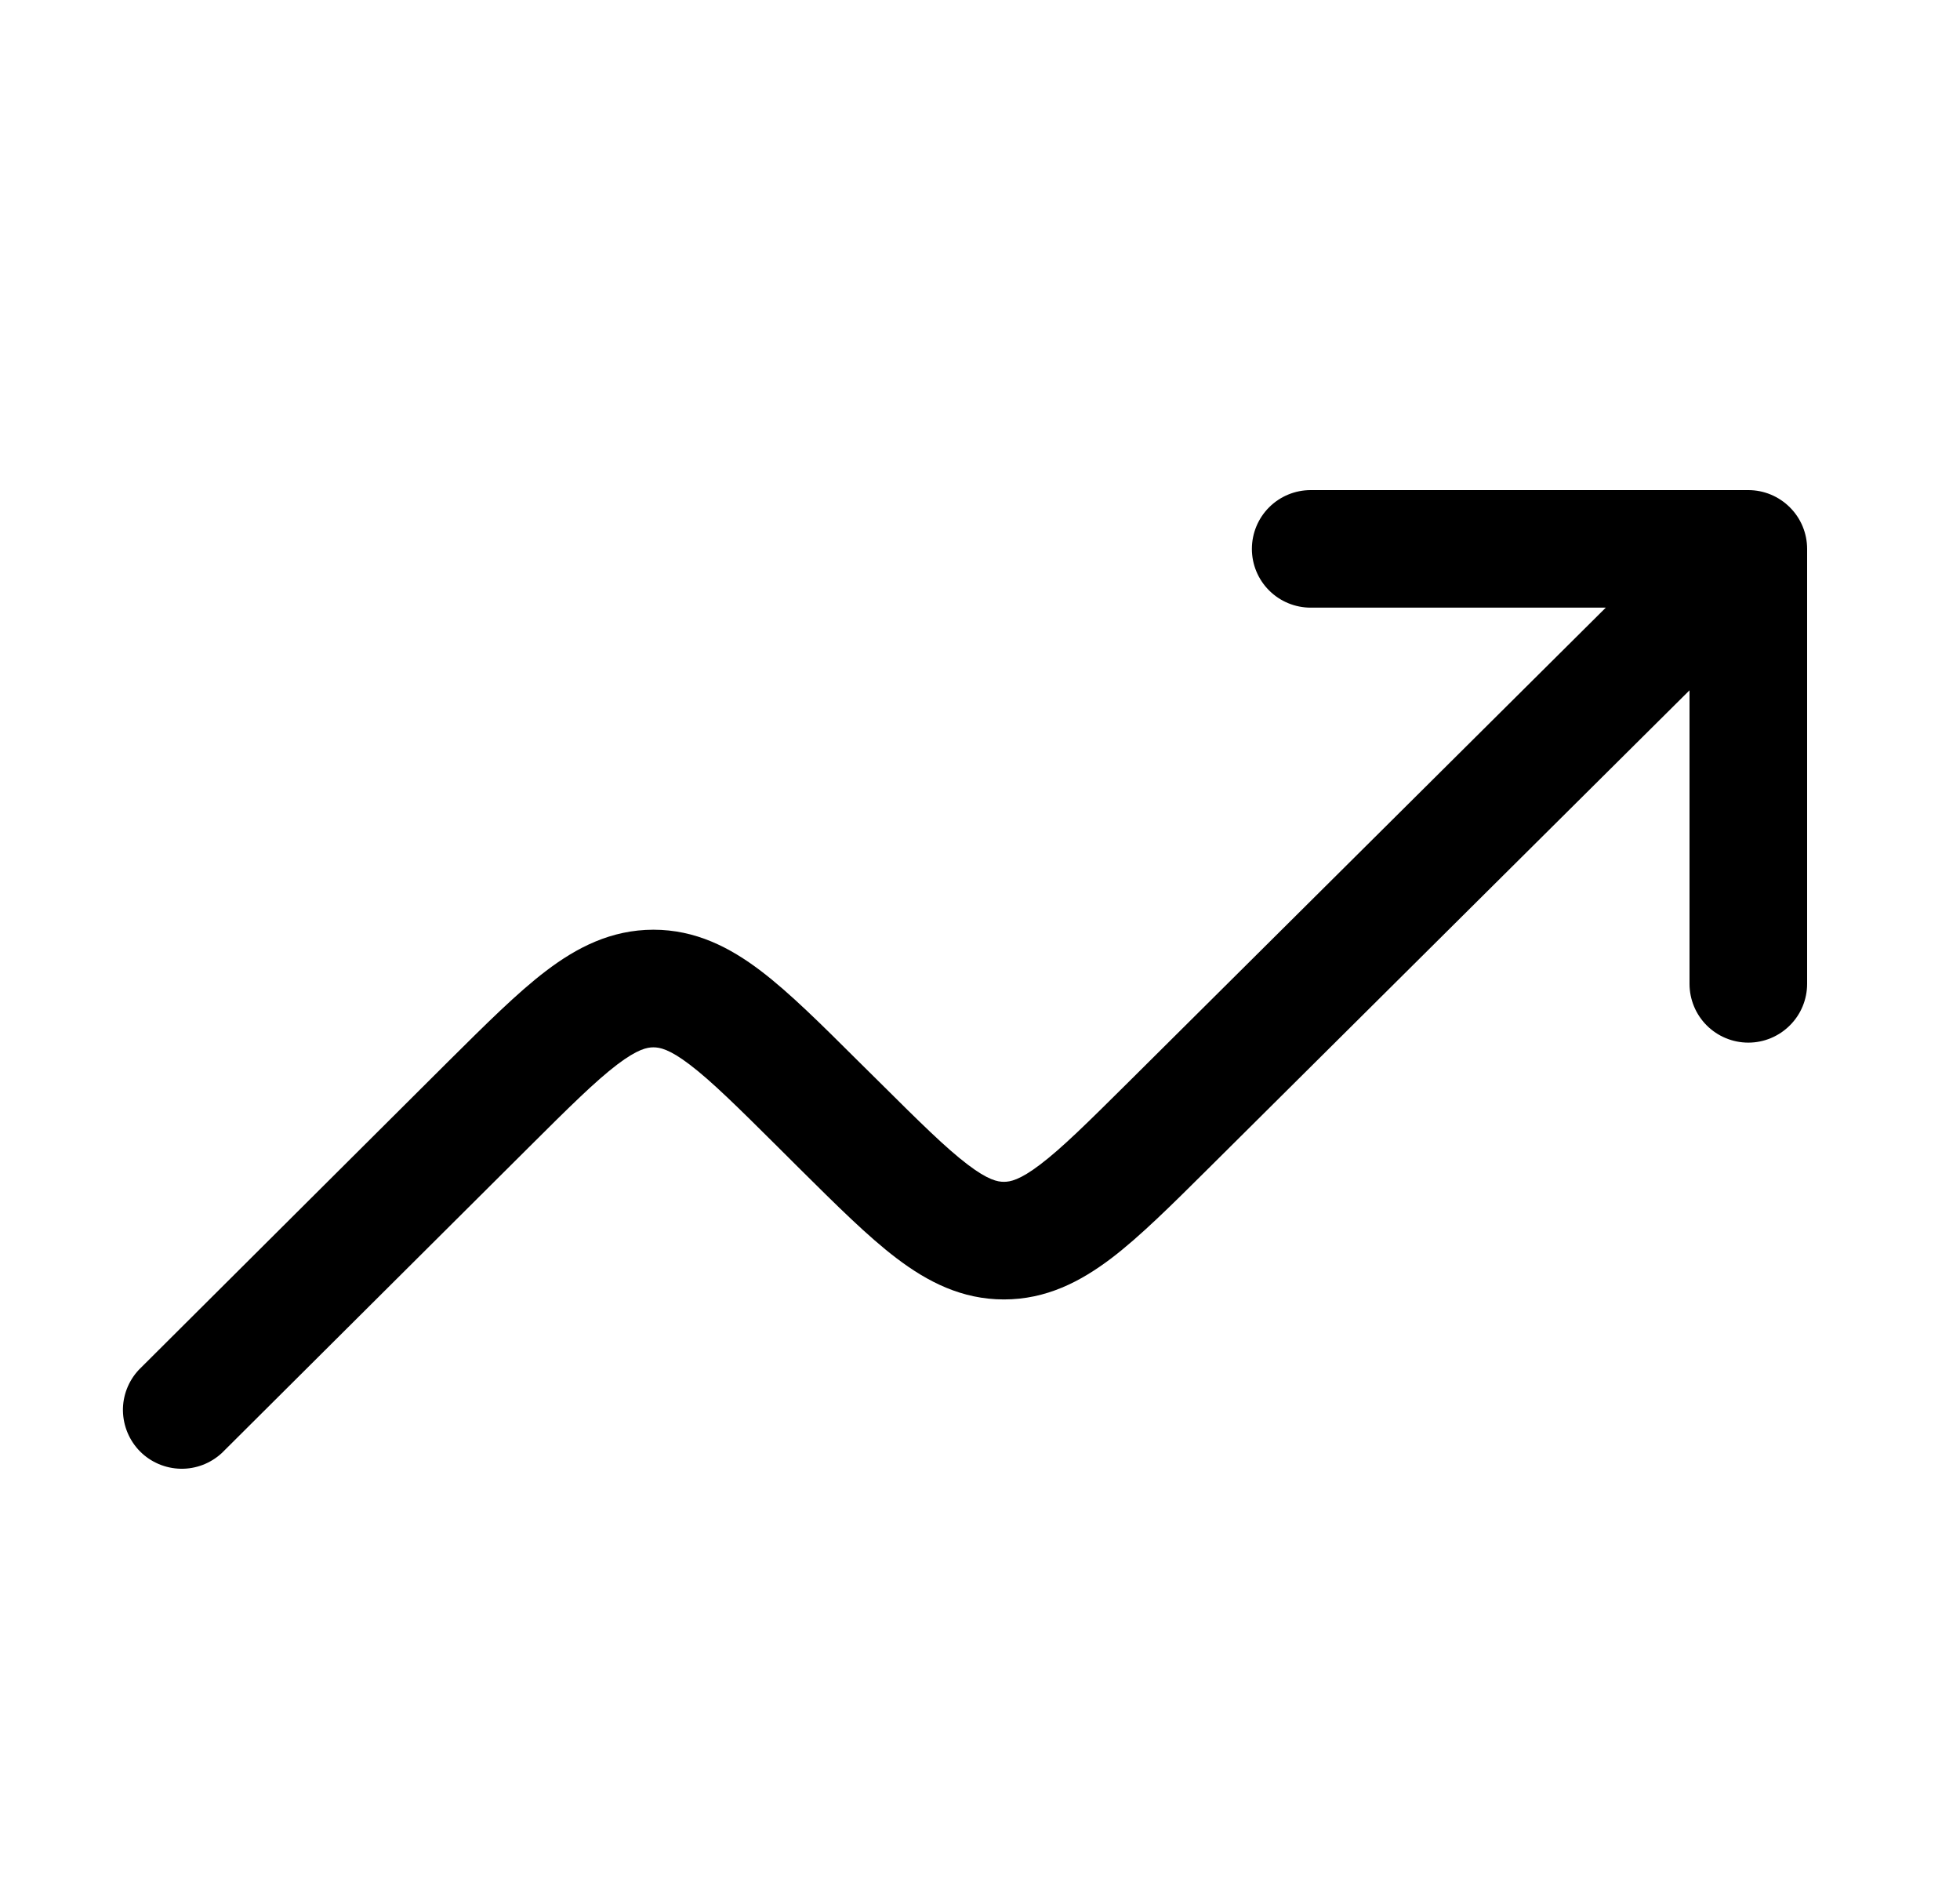 <svg width="25" height="24" viewBox="0 0 25 24" fill="none" xmlns="http://www.w3.org/2000/svg">
<path fill-rule="evenodd" clip-rule="evenodd" d="M15.968 7C15.968 6.801 16.047 6.61 16.187 6.47C16.328 6.329 16.519 6.25 16.718 6.25H22.3C22.499 6.25 22.689 6.329 22.83 6.47C22.971 6.61 23.05 6.801 23.05 7V12.546C23.05 12.745 22.971 12.936 22.83 13.076C22.689 13.217 22.499 13.296 22.3 13.296C22.101 13.296 21.91 13.217 21.769 13.076C21.629 12.936 21.55 12.745 21.55 12.546V8.803L15.414 14.9C14.945 15.366 14.541 15.768 14.174 16.047C13.78 16.345 13.344 16.571 12.805 16.571C12.267 16.571 11.83 16.345 11.436 16.046C11.069 15.768 10.666 15.366 10.196 14.9L9.922 14.627C9.408 14.116 9.075 13.787 8.797 13.576C8.537 13.378 8.415 13.356 8.334 13.356C8.254 13.356 8.132 13.379 7.872 13.576C7.595 13.787 7.262 14.116 6.748 14.628L2.829 18.53C2.686 18.662 2.498 18.734 2.304 18.73C2.109 18.726 1.924 18.647 1.787 18.51C1.65 18.372 1.572 18.186 1.568 17.992C1.565 17.798 1.638 17.61 1.771 17.468L5.724 13.53C6.194 13.064 6.597 12.661 6.964 12.382C7.358 12.082 7.795 11.857 8.334 11.856C8.873 11.856 9.31 12.082 9.704 12.381C10.071 12.66 10.475 13.062 10.944 13.529L11.219 13.801C11.733 14.312 12.066 14.641 12.343 14.851C12.603 15.049 12.725 15.071 12.805 15.071C12.885 15.071 13.007 15.049 13.267 14.851C13.545 14.641 13.877 14.312 14.392 13.801L20.482 7.749H16.718C16.519 7.749 16.328 7.67 16.187 7.529C16.047 7.389 15.968 7.199 15.968 7Z" fill="black"/>
</svg>
